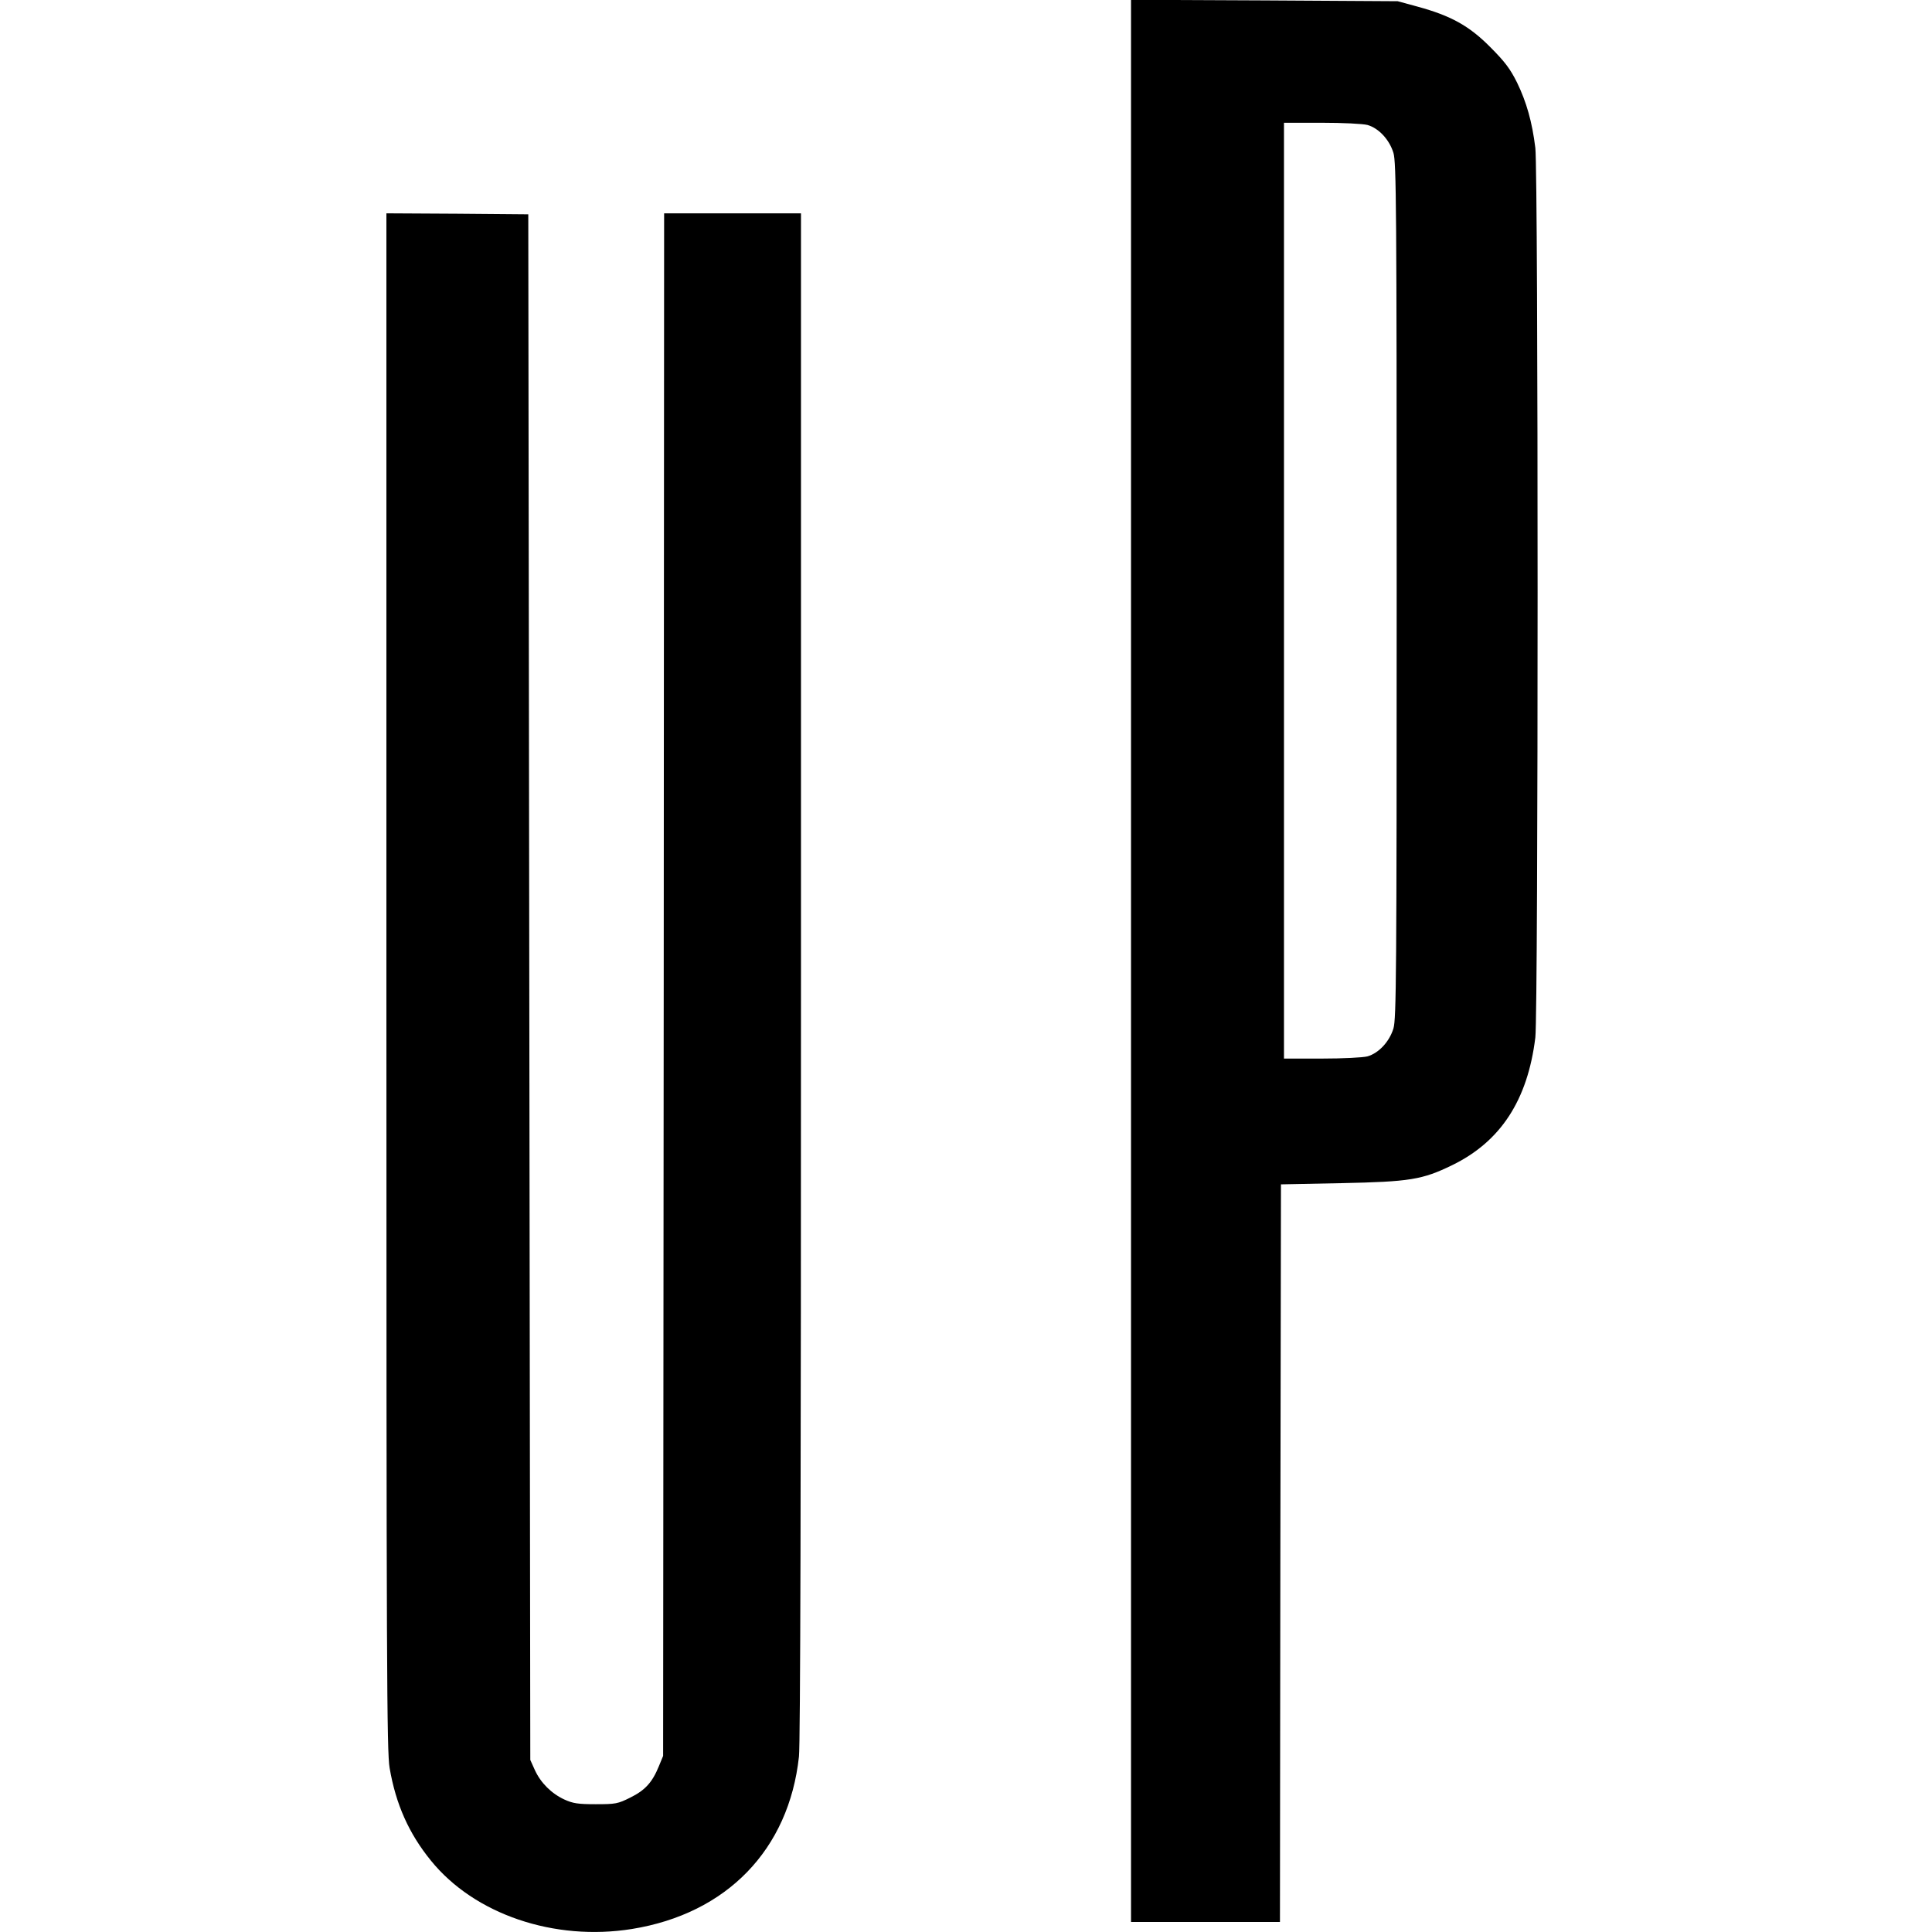 <?xml version="1.0" standalone="no"?>
<!DOCTYPE svg PUBLIC "-//W3C//DTD SVG 20010904//EN"
 "http://www.w3.org/TR/2001/REC-SVG-20010904/DTD/svg10.dtd">
<svg version="1.0" xmlns="http://www.w3.org/2000/svg"
 width="960pt" height="960pt" viewBox="0 0 960 960"
 preserveAspectRatio="xMidYMid meet">
<g transform="translate(0,960) scale(0.1,-0.1)"
fill="#000000" stroke="none">
<path d="M5620 4826 l0 -4776 370 0 370 0 2 1833 3 1832 300 6 c340 7 402 17
550 89 241 117 376 323 414 635 15 127 15 4293 0 4420 -16 130 -44 228 -91
325 -34 68 -60 103 -133 176 -105 106 -196 156 -361 201 l-99 27 -662 4 -663
3 0 -4775z m1175 4153 c56 -16 109 -73 129 -139 14 -48 16 -257 16 -2175 0
-1918 -2 -2127 -16 -2175 -20 -66 -73 -123 -129 -139 -23 -6 -122 -11 -227
-11 l-188 0 0 2325 0 2325 188 0 c105 0 204 -5 227 -11z"/>
<path d="M1920 4723 c0 -3426 2 -3827 16 -3908 31 -181 96 -326 205 -460 216
-267 613 -402 999 -340 471 76 780 394 830 857 7 66 10 1315 10 3883 l0 3785
-340 0 -340 0 -2 -3832 -3 -3833 -21 -51 c-33 -81 -69 -120 -142 -156 -62 -31
-73 -33 -172 -33 -88 0 -113 4 -155 23 -65 30 -118 83 -147 146 l-23 51 -5
3840 -5 3840 -352 3 -353 2 0 -3817z"/>
</g>
</svg>
